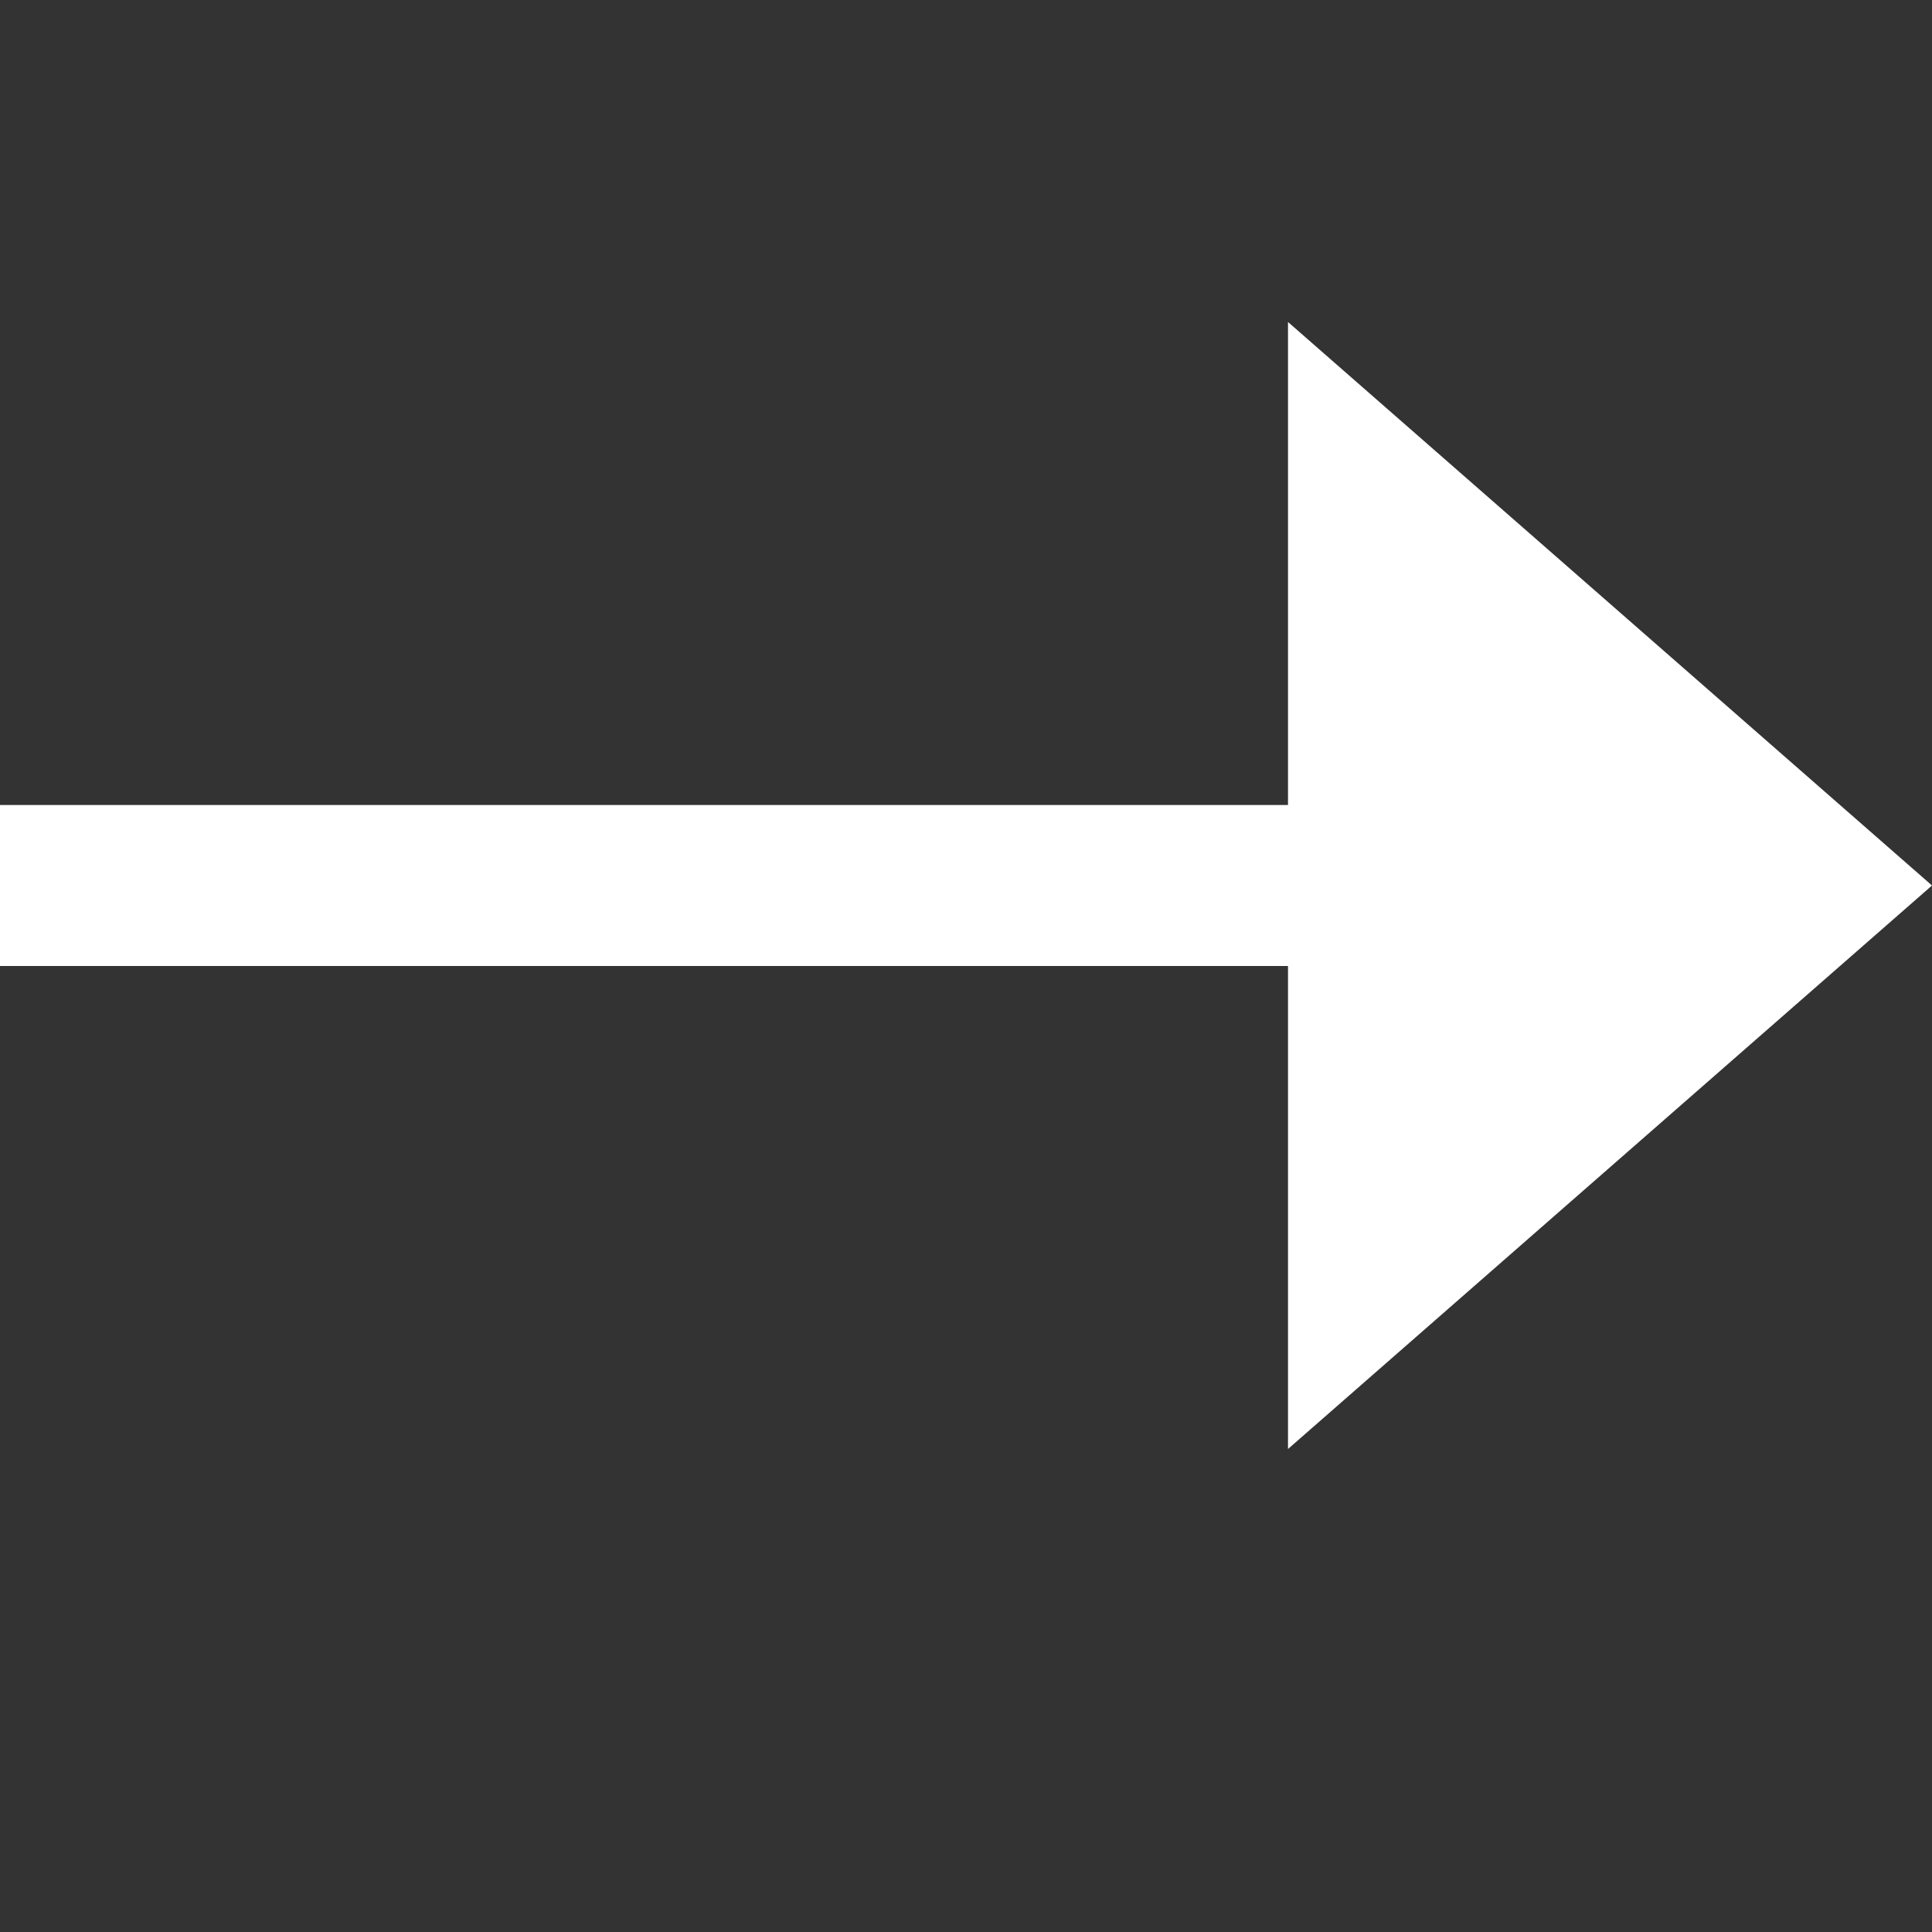 <?xml version="1.0" encoding="UTF-8"?>
<svg width="12px" height="12px" viewBox="0 0 12 12" version="1.1" xmlns="http://www.w3.org/2000/svg" xmlns:xlink="http://www.w3.org/1999/xlink">
    <rect x="0" y="0" width="12" height="12" fill="#333333" stroke="none"/>
    <!-- Generator: Sketch 49.3 (51167) - http://www.bohemiancoding.com/sketch -->
    <title>arrow-right-small-icon-white</title>
    <desc>Created with Sketch.</desc>
    <defs></defs>
    <g id="arrow-right-small-icon" stroke="none" stroke-width="1" fill="none" fill-rule="evenodd">
        <path d="M8,5 L8,2 L12,5.5 L8,9 L8,6 L0,6 L0,5 L8,5 Z" id="icon" fill="#FFFFFF"></path>
    </g>
</svg>